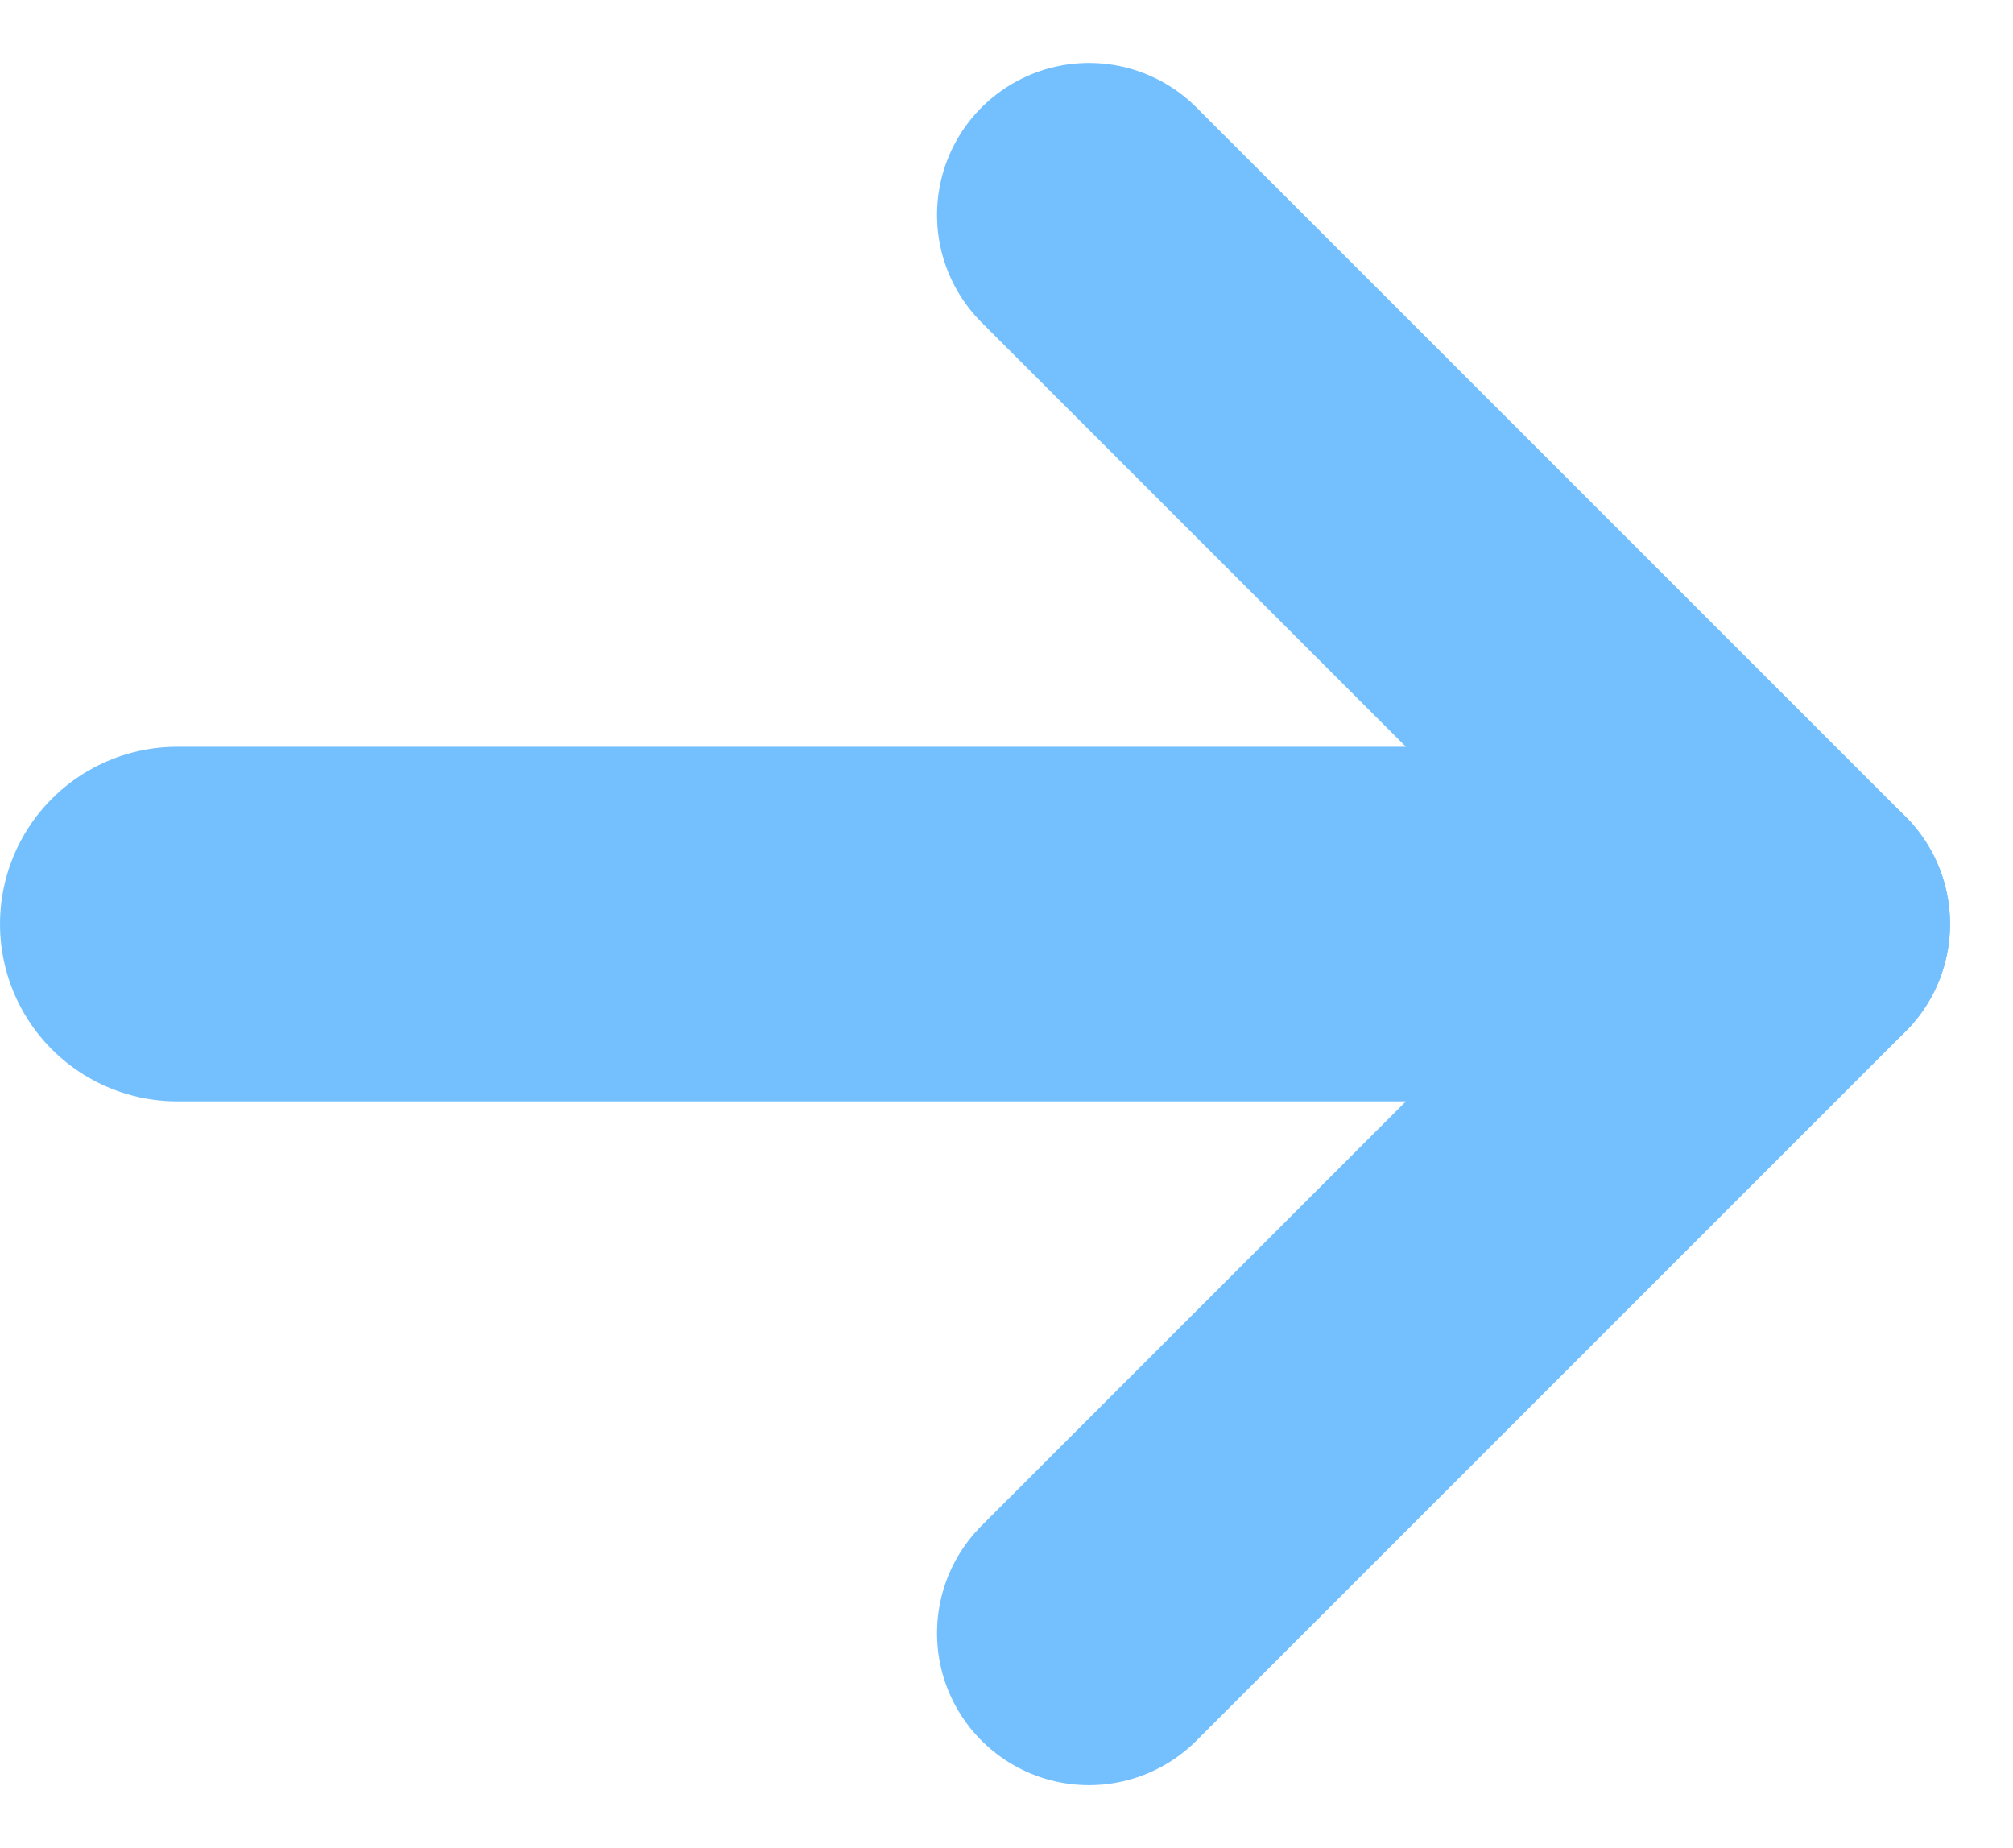 <svg xmlns="http://www.w3.org/2000/svg" width="39.743" height="36.485"><defs><style>.cls-1{fill:none;stroke:#74c0ff;stroke-linecap:round;stroke-width:6px}</style></defs><g id="グループ_29" data-name="グループ 29" transform="translate(-1226.5 -1031.507)"><g id="グループ_28" data-name="グループ 28"><g id="グループ_27" data-name="グループ 27"><path id="線_1" data-name="線 1" class="cls-1" transform="rotate(-90 1155.875 -92.125)" d="M0 0l14 14"/><path id="線_2" data-name="線 2" class="cls-1" transform="rotate(-90 1148.875 -99.125)" d="M14 0L0 14"/></g><path id="線_3" data-name="線 3" stroke-width="7" fill="none" stroke="#74c0ff" stroke-linecap="round" d="M1230 1049.75h31"/></g></g></svg>